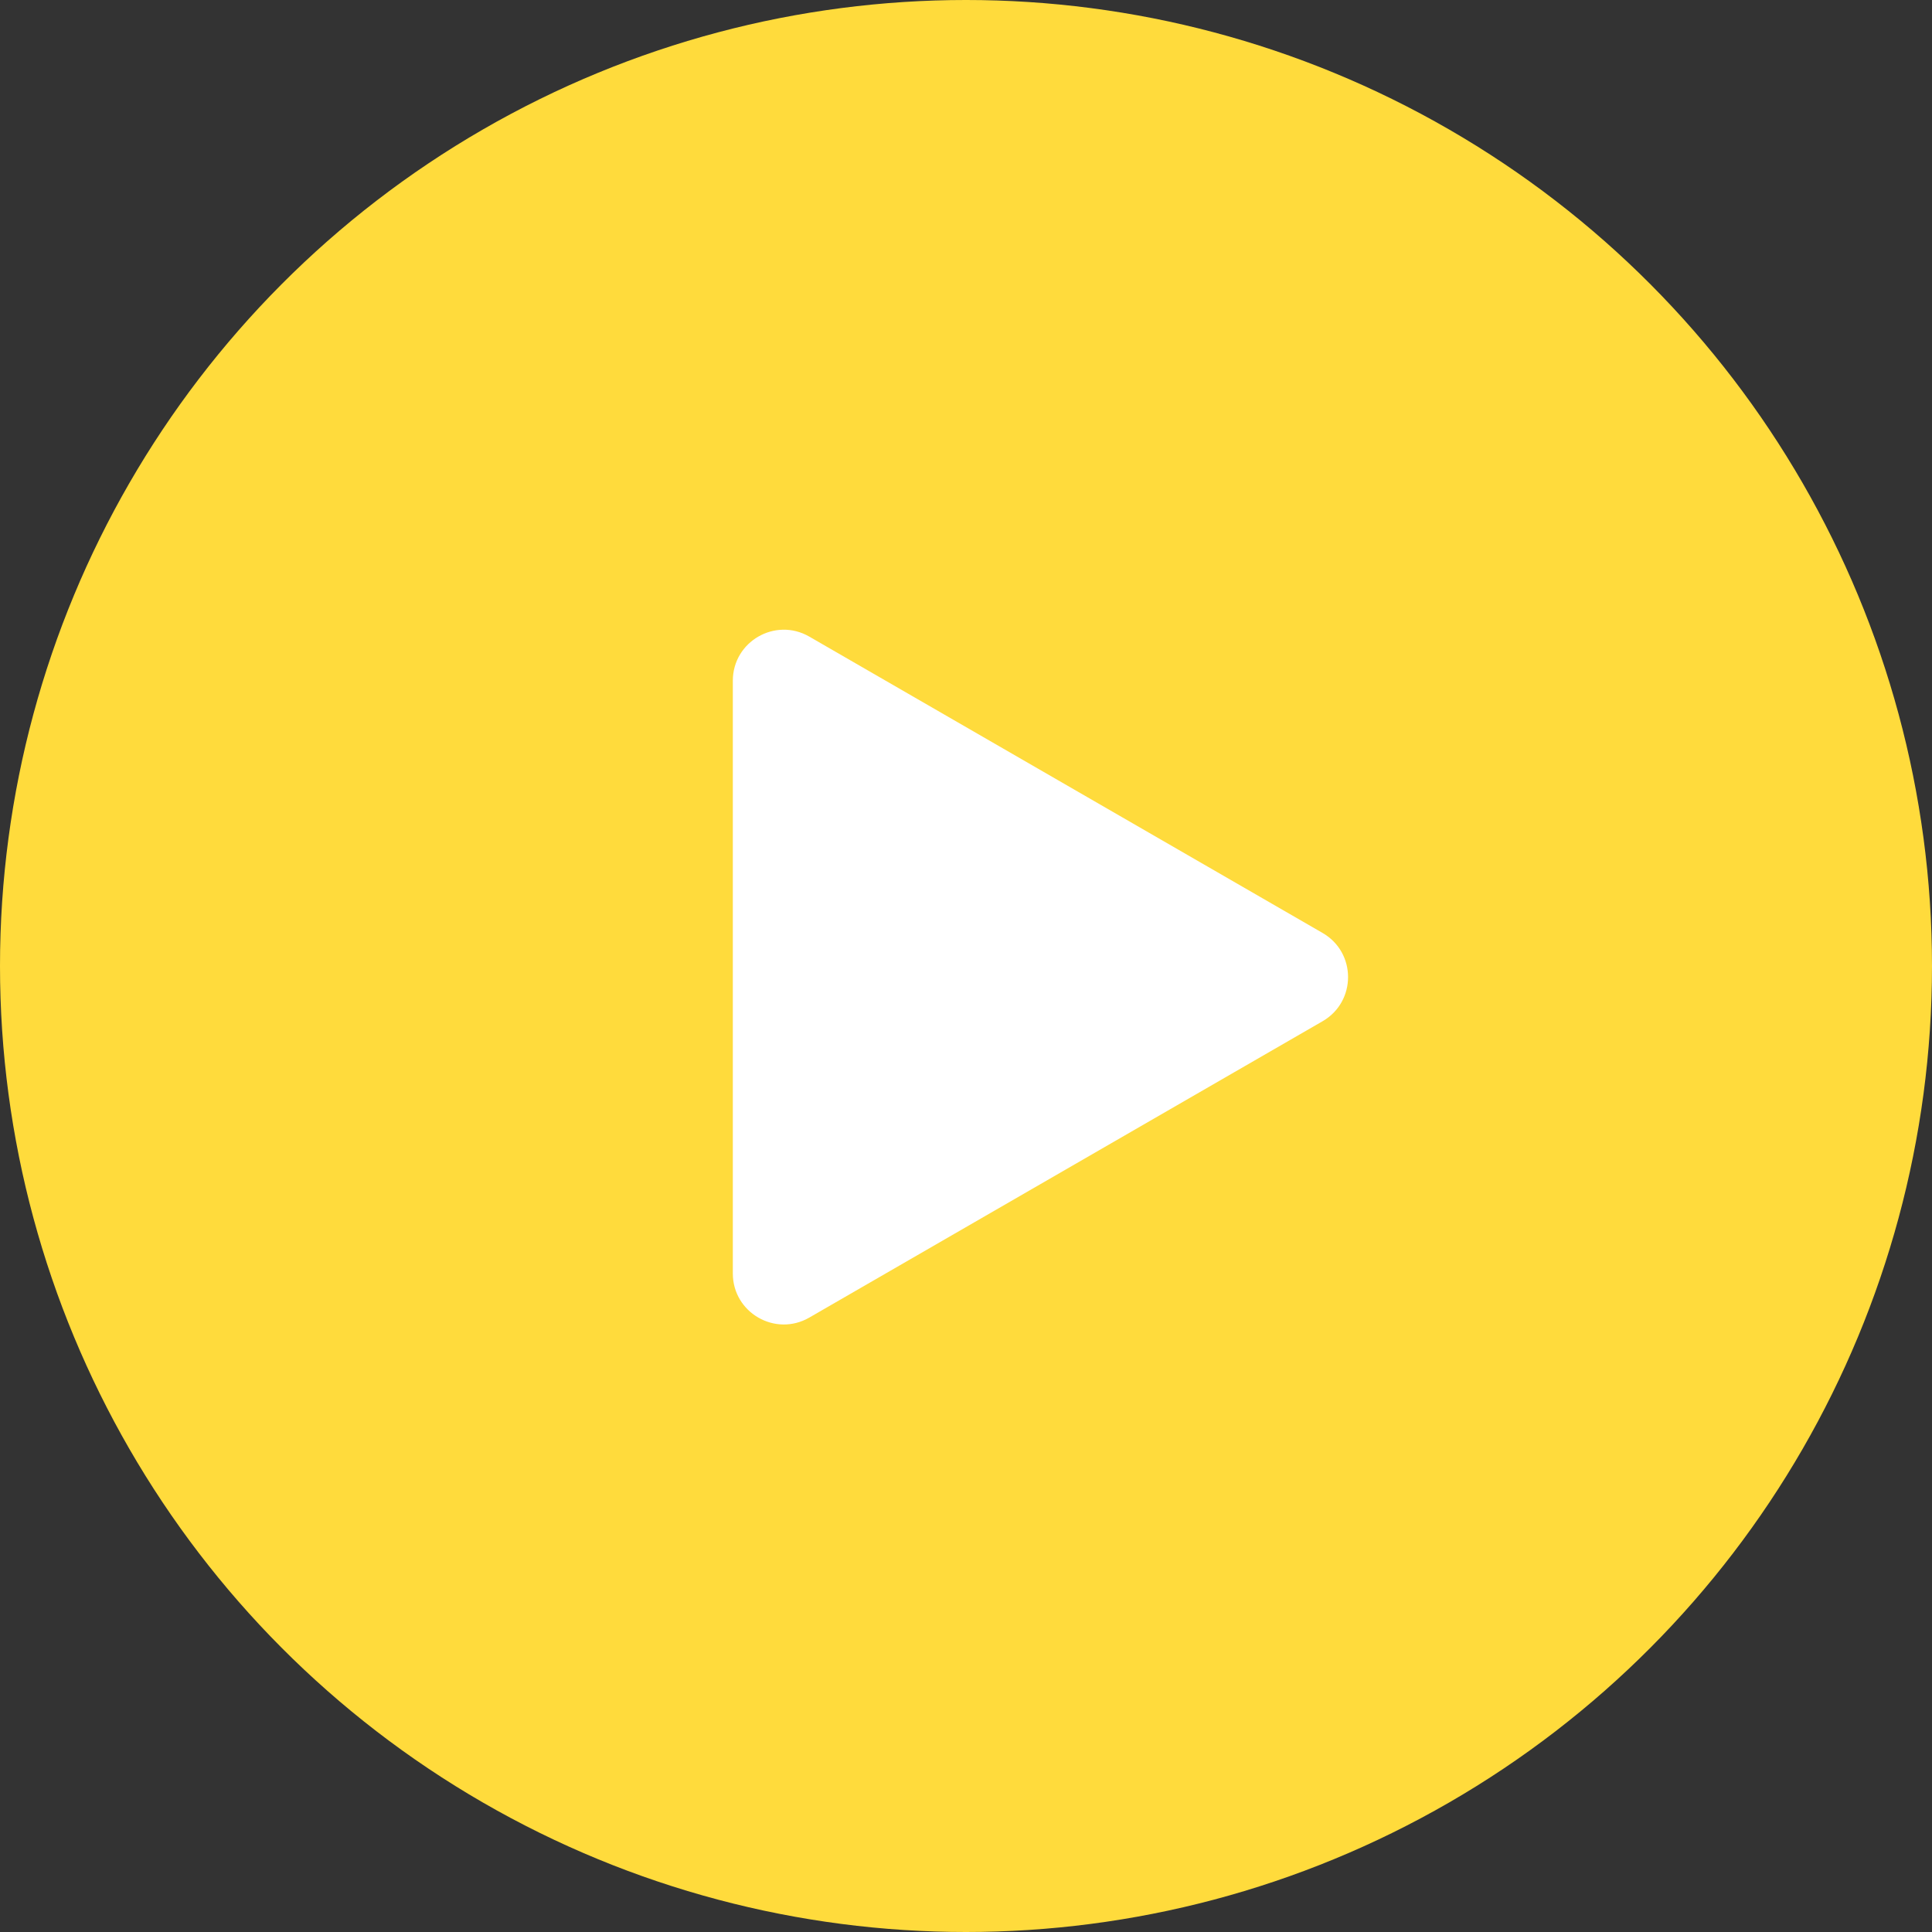 <?xml version="1.0" encoding="UTF-8"?> <svg xmlns="http://www.w3.org/2000/svg" width="304" height="304" viewBox="0 0 304 304" fill="none"><rect x="0" y="0" width="304" height="304" fill="#333333" stroke="none"/> <circle cx="152" cy="152" r="152" fill="#FFDB3C"></circle> <path d="M208.107 146.8C213.454 149.887 213.454 157.605 208.107 160.692L127.342 207.322C121.994 210.409 115.31 206.55 115.31 200.376L115.31 107.116C115.31 100.942 121.994 97.083 127.342 100.17L208.107 146.8Z" fill="white"></path> </svg> 